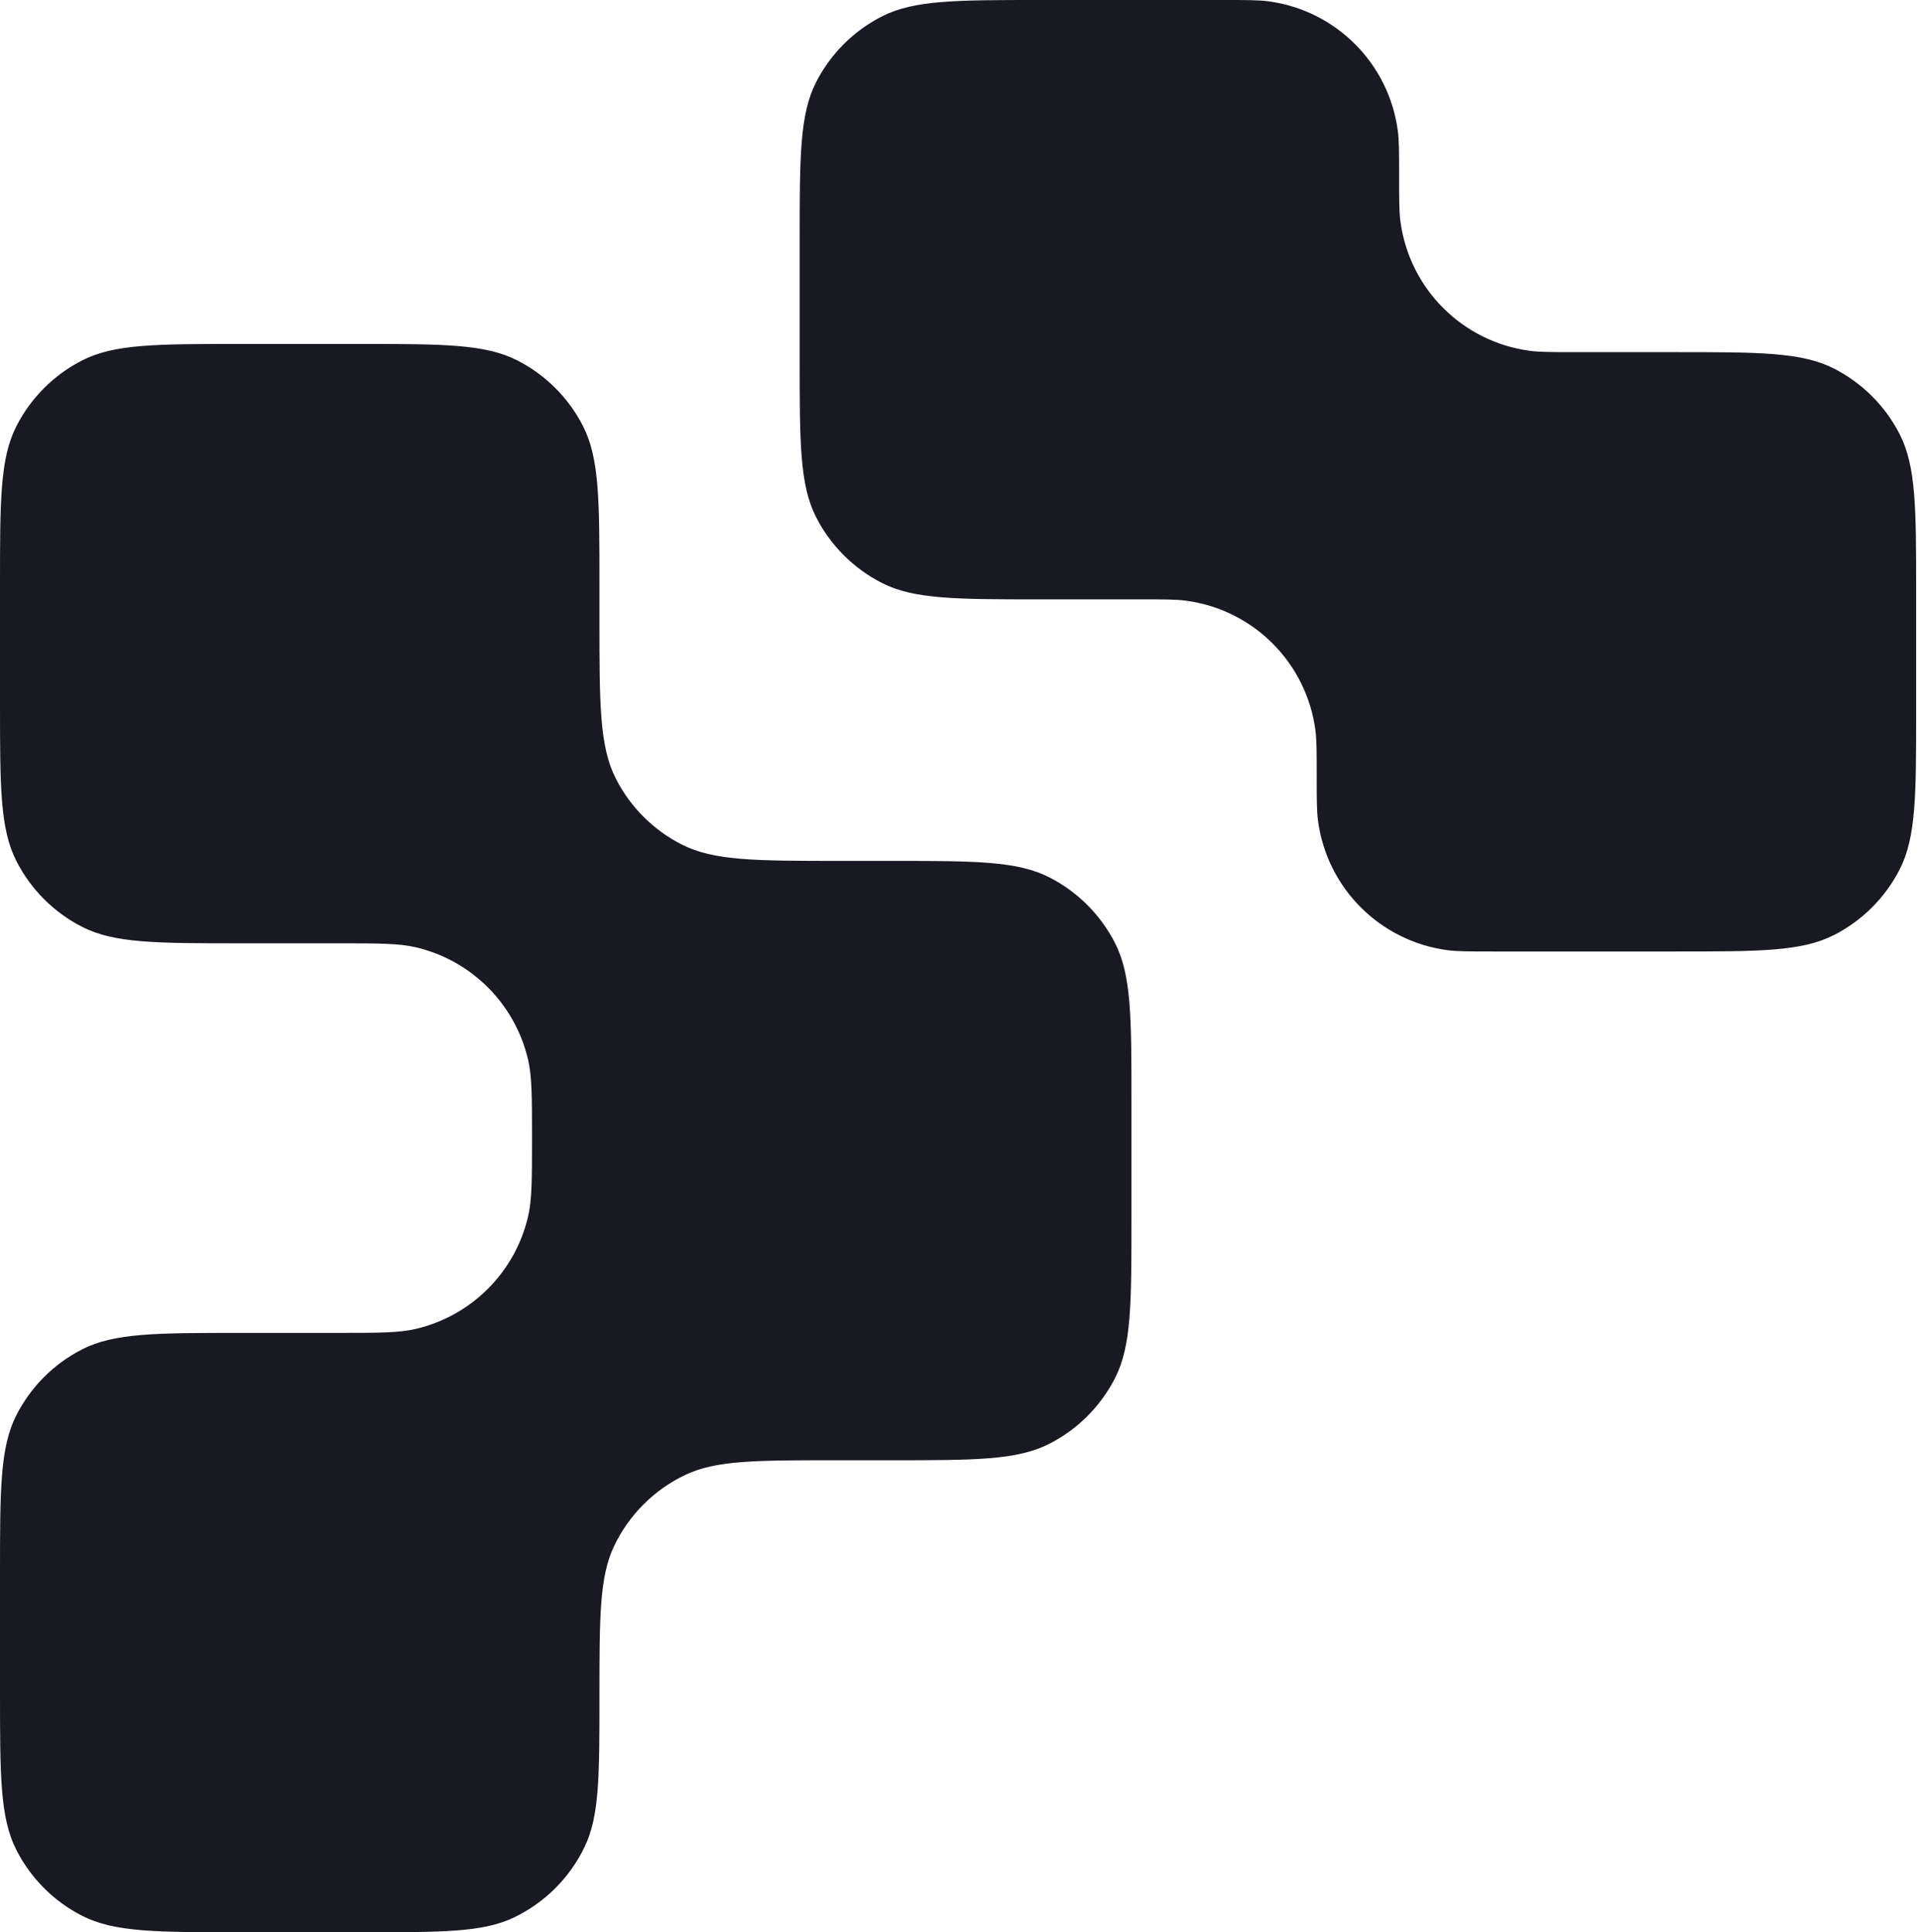 <svg width="153" height="154" viewBox="0 0 153 154" fill="none" xmlns="http://www.w3.org/2000/svg">
<path fill-rule="evenodd" clip-rule="evenodd" d="M111.492 14.032C111.492 12.145 111.492 11.201 111.386 10.409C110.669 5.044 106.449 0.824 101.084 0.106C100.292 0 99.348 0 97.46 0H82.924C76.203 0 72.843 0 70.276 1.308C68.018 2.458 66.182 4.294 65.032 6.552C63.724 9.119 63.724 12.479 63.724 19.2V28.569C63.724 35.289 63.724 38.65 65.032 41.217C66.182 43.475 68.018 45.31 70.276 46.461C72.843 47.769 76.203 47.769 82.924 47.769H90.892C92.78 47.769 93.724 47.769 94.516 47.875C99.881 48.593 104.101 52.813 104.819 58.178C104.925 58.97 104.925 59.913 104.925 61.801C104.925 63.688 104.925 64.632 105.031 65.424C105.748 70.789 109.969 75.009 115.333 75.727C116.125 75.833 117.069 75.833 118.957 75.833H133.493C140.214 75.833 143.574 75.833 146.141 74.525C148.399 73.375 150.235 71.539 151.386 69.281C152.693 66.714 152.693 63.354 152.693 56.633V47.264C152.693 40.544 152.693 37.183 151.386 34.616C150.235 32.358 148.399 30.523 146.141 29.372C143.574 28.064 140.214 28.064 133.493 28.064H125.525C123.637 28.064 122.693 28.064 121.901 27.958C116.536 27.241 112.316 23.02 111.598 17.656C111.492 16.863 111.492 15.92 111.492 14.032ZM0 46.613C0 39.892 0 36.532 1.308 33.965C2.458 31.707 4.294 29.871 6.552 28.721C9.119 27.413 12.479 27.413 19.2 27.413H28.569C35.289 27.413 38.65 27.413 41.217 28.721C43.475 29.871 45.31 31.707 46.461 33.965C47.769 36.532 47.769 39.892 47.769 46.613V49.413C47.769 56.134 47.769 59.494 49.077 62.061C50.227 64.319 52.063 66.155 54.321 67.305C56.888 68.613 60.248 68.613 66.969 68.613H70.963C77.684 68.613 81.044 68.613 83.611 69.921C85.869 71.072 87.705 72.907 88.856 75.165C90.163 77.732 90.163 81.093 90.163 87.813V97.182C90.163 103.903 90.163 107.263 88.856 109.83C87.705 112.088 85.869 113.924 83.611 115.074C81.044 116.382 77.684 116.382 70.963 116.382H66.578C60.226 116.382 57.05 116.382 54.596 117.554C52.12 118.737 50.124 120.733 48.941 123.209C47.769 125.663 47.769 128.839 47.769 135.191C47.769 141.543 47.769 144.719 46.597 147.172C45.414 149.649 43.418 151.645 40.941 152.828C38.488 154 35.312 154 28.96 154H19.2C12.479 154 9.119 154 6.552 152.692C4.294 151.542 2.458 149.706 1.308 147.448C0 144.881 0 141.521 0 134.8V125.431C0 118.71 0 115.35 1.308 112.783C2.458 110.525 4.294 108.689 6.552 107.539C9.119 106.231 12.479 106.231 19.2 106.231H26.87C30.146 106.231 31.785 106.231 33.139 105.913C37.573 104.872 41.035 101.409 42.077 96.975C42.395 95.621 42.395 93.983 42.395 90.706C42.395 87.429 42.395 85.791 42.077 84.438C41.035 80.003 37.573 76.541 33.139 75.499C31.785 75.181 30.146 75.181 26.87 75.181H19.2C12.479 75.181 9.119 75.181 6.552 73.874C4.294 72.723 2.458 70.887 1.308 68.629C0 66.062 0 62.702 0 55.981V46.613Z" fill="#191924"/>
</svg>
